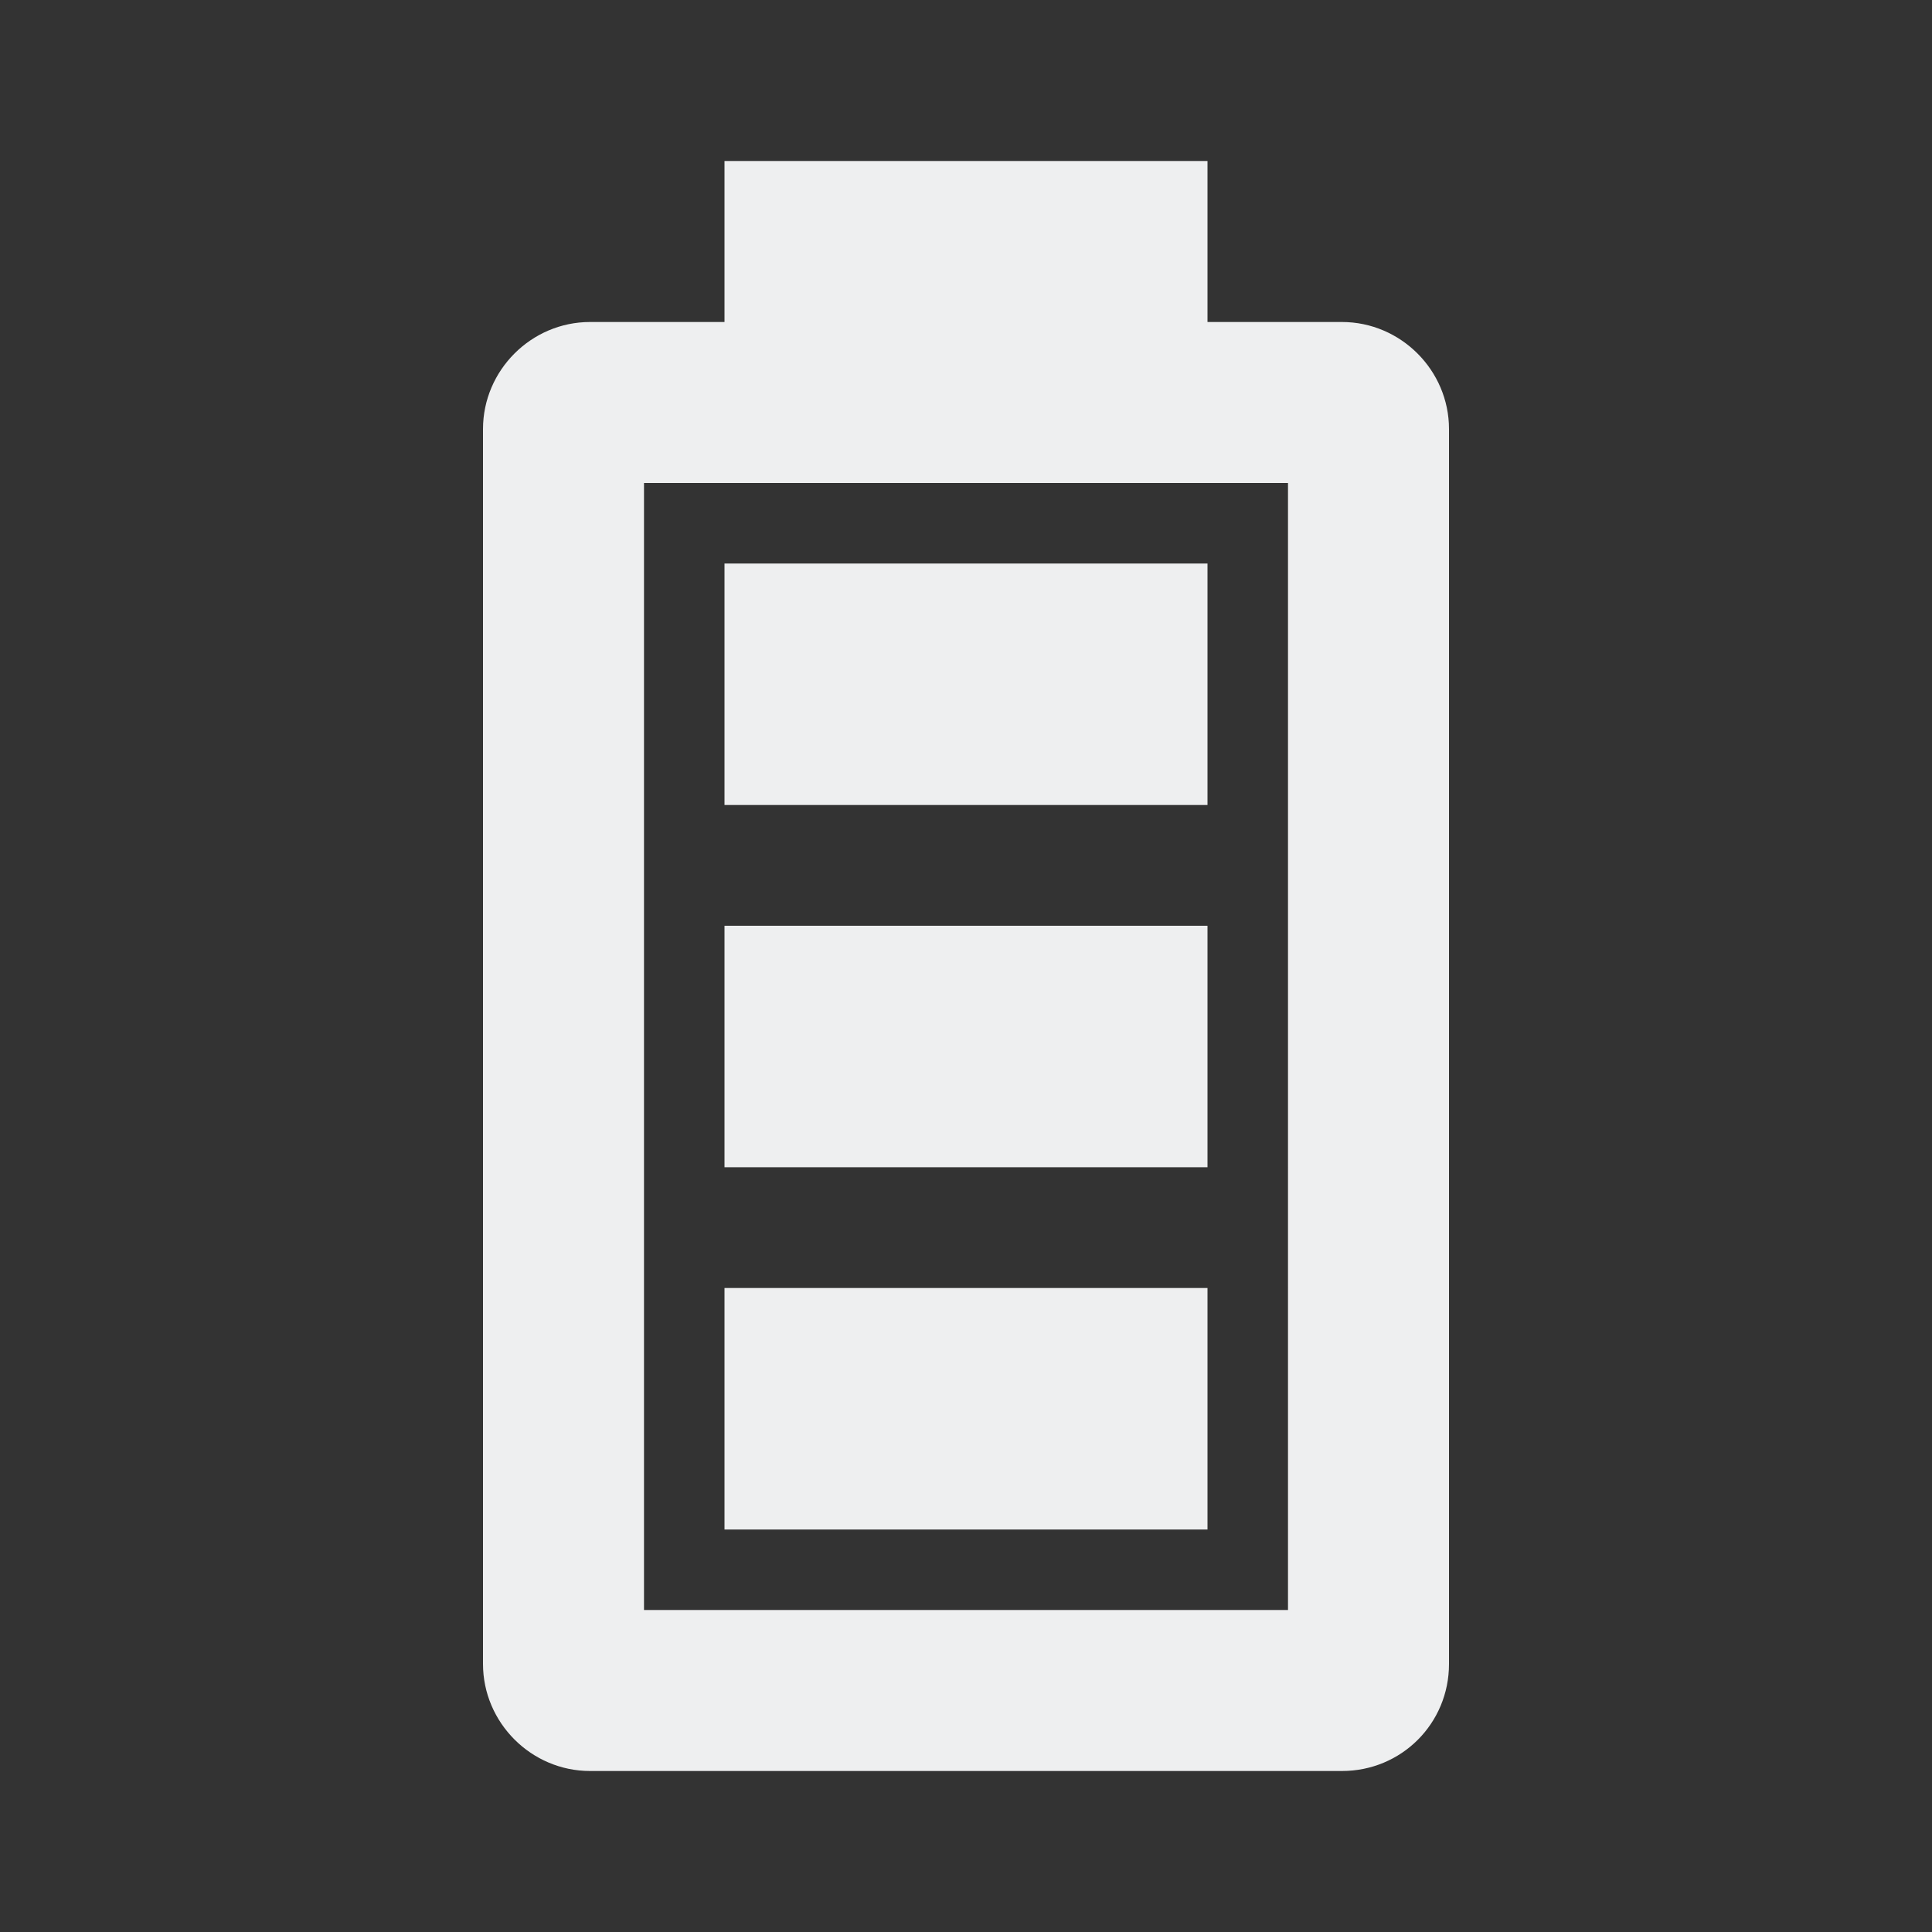 <svg xmlns="http://www.w3.org/2000/svg" width="36" height="36" fill="none" viewBox="0 0 36 36">
  <rect x="0" y="0" width="36" height="36" fill="#333333" stroke="none"/>
  <path fill="#EEEFF0" d="M24 30H12V9h12m1.005-3H22.5V3h-9v3h-2.505C9.9 6 9 6.9 9 7.995v23.01C9 32.1 9.9 33 10.995 33h14.01c1.11 0 1.995-.885 1.995-1.995V7.995C27 6.9 26.1 6 25.005 6ZM22.5 24h-9v4.5h9V24Zm0-13.5h-9V15h9v-4.5Zm0 6.75h-9v4.5h9v-4.5Z"/>
</svg>
